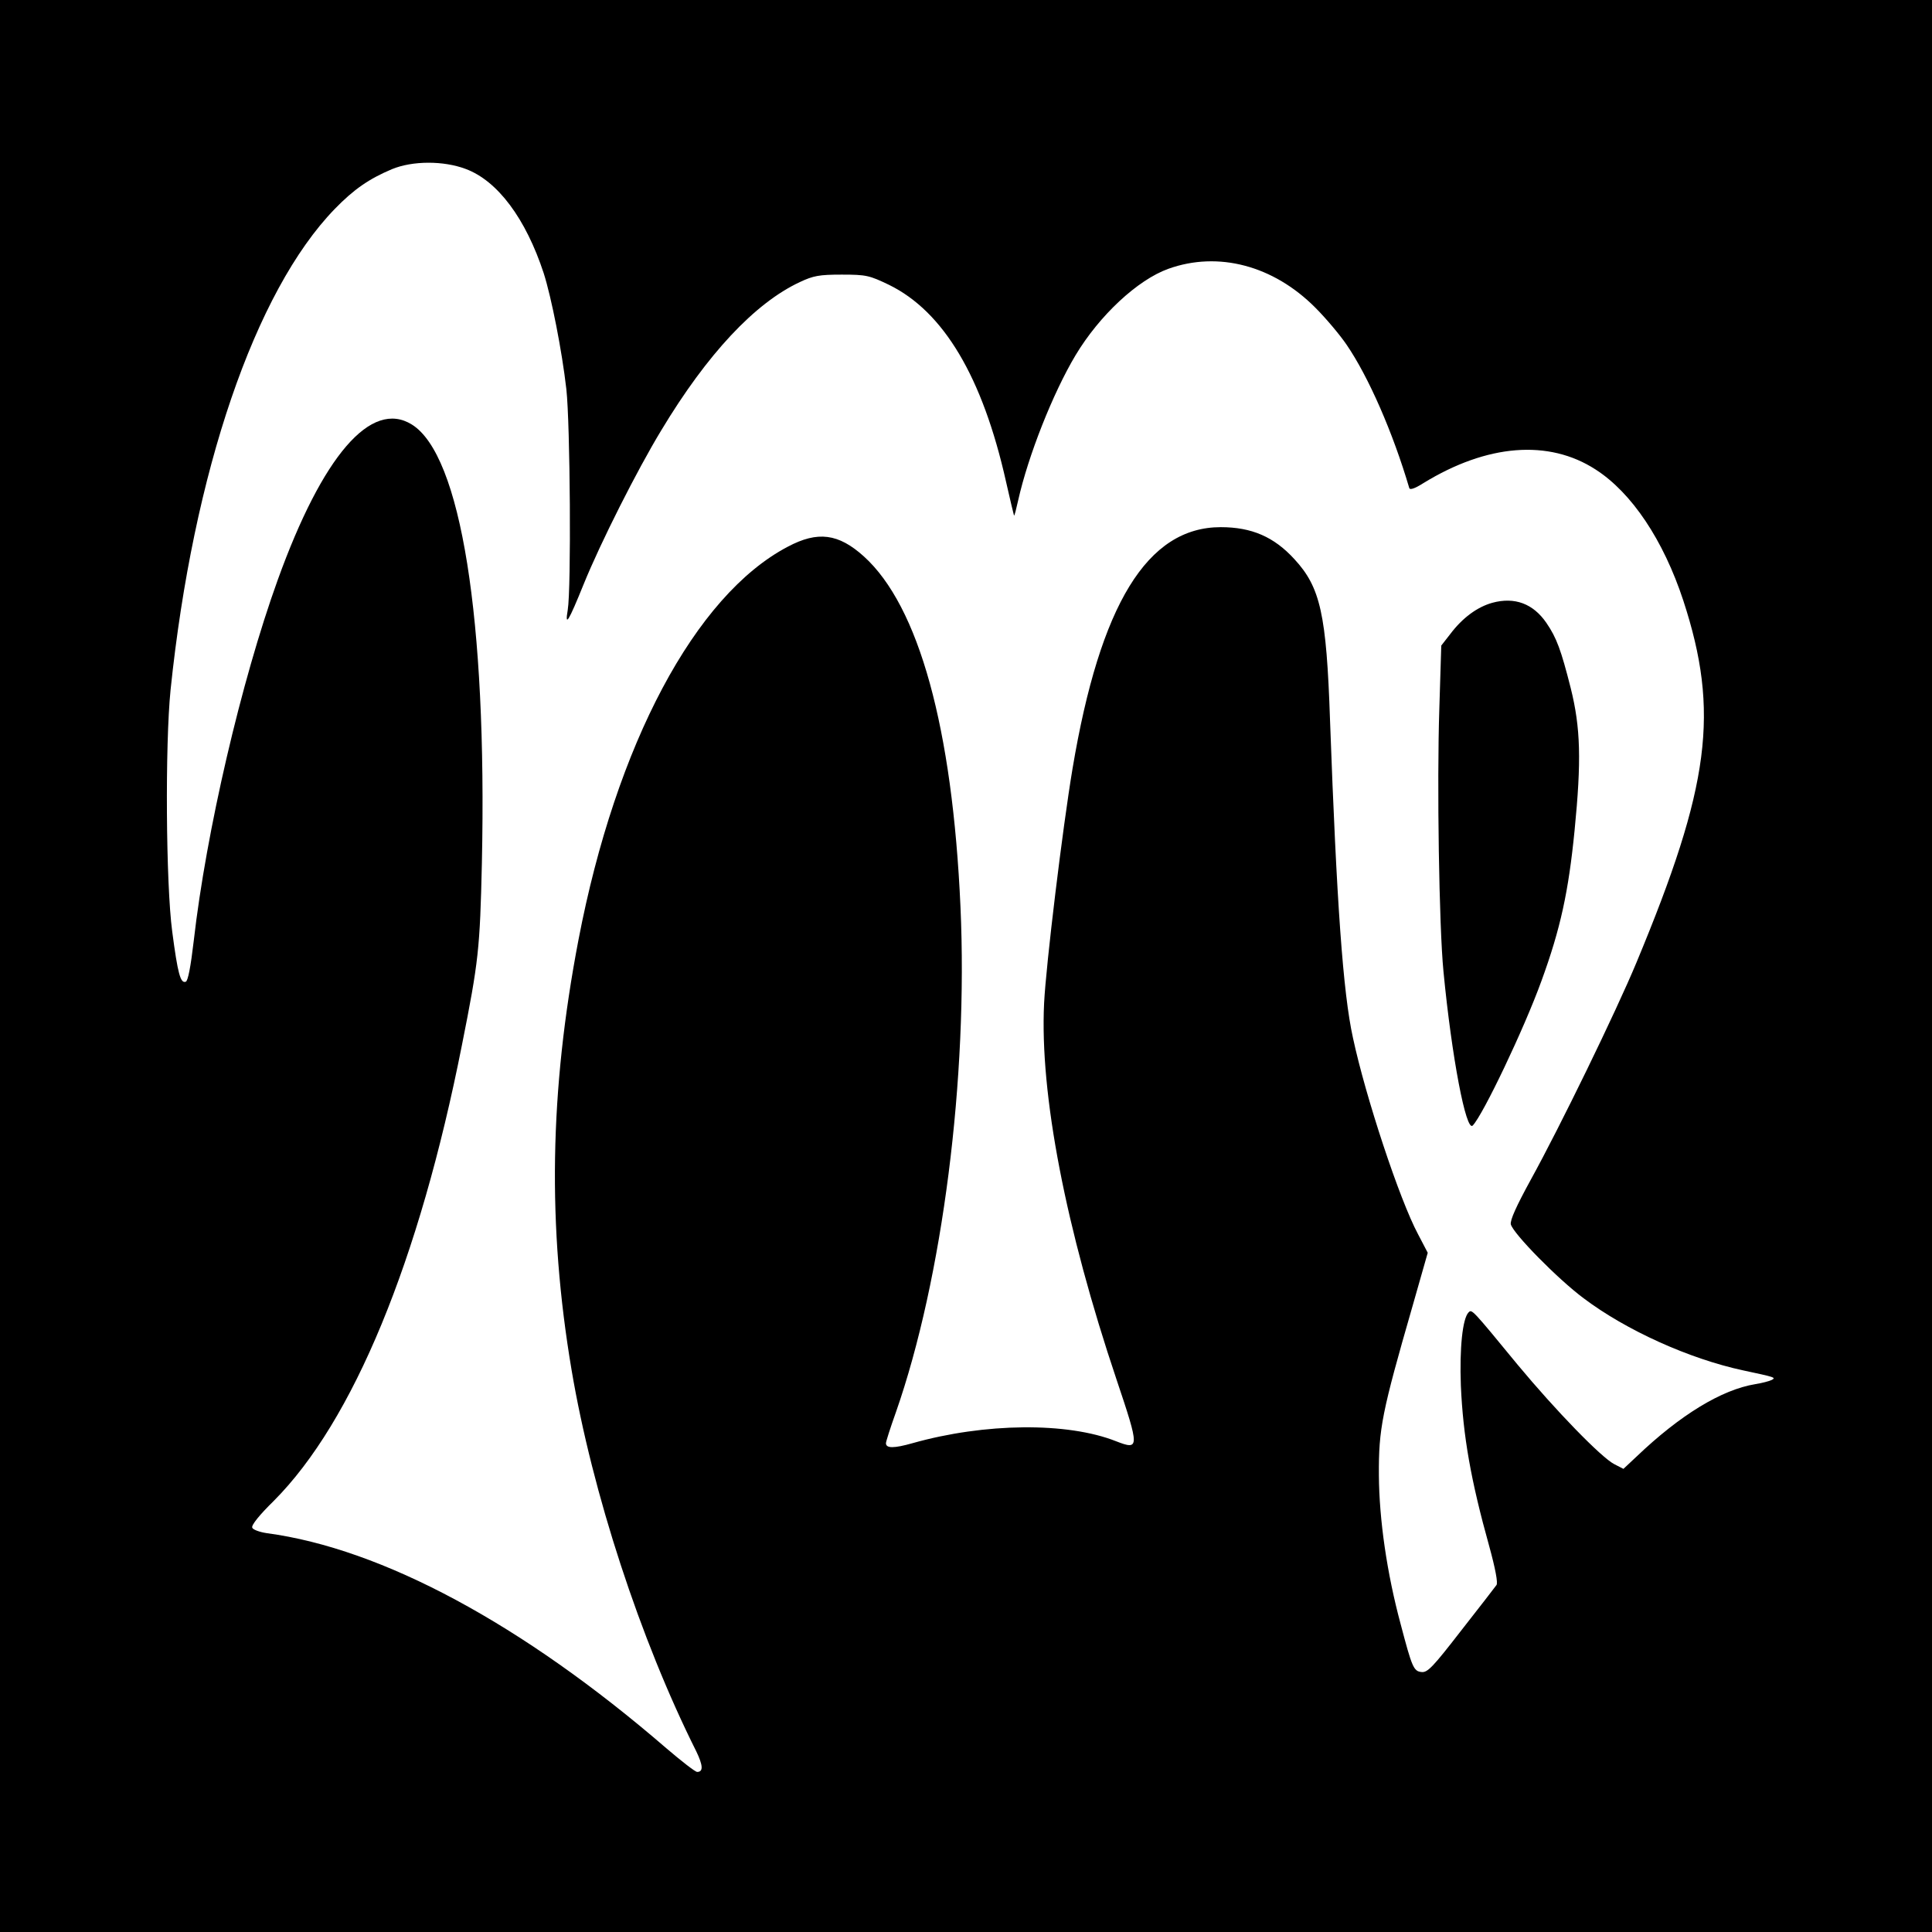 <?xml version="1.0" standalone="no"?>
<!DOCTYPE svg PUBLIC "-//W3C//DTD SVG 20010904//EN"
 "http://www.w3.org/TR/2001/REC-SVG-20010904/DTD/svg10.dtd">
<svg version="1.0" xmlns="http://www.w3.org/2000/svg"
 width="700pt" height="700pt" viewBox="0 0 700 700"
 preserveAspectRatio="xMidYMid meet">
<g transform="translate(0,700) scale(0.1,-0.1)"
fill="#000000" stroke="none">
<path d="M0 3500 l0 -3500 3500 0 3500 0 0 3500 0 3500 -3500 0 -3500 0 0
-3500z m1687 2888 c116 -43 218 -180 283 -378 28 -88 66 -280 82 -420 14 -126
18 -723 5 -800 -11 -65 3 -42 58 94 61 150 193 412 281 557 166 276 339 461
502 537 49 23 70 27 152 27 89 0 100 -3 171 -37 198 -97 339 -334 424 -713 15
-66 28 -121 29 -123 2 -1 8 24 15 55 36 161 126 389 208 526 87 145 225 273
336 313 181 65 381 12 533 -141 39 -39 90 -100 113 -134 80 -117 168 -319 227
-519 2 -8 19 -3 52 18 230 141 453 159 623 49 131 -84 246 -256 318 -475 132
-404 97 -671 -170 -1312 -74 -178 -277 -595 -383 -787 -52 -95 -75 -146 -72
-161 9 -34 170 -198 264 -268 154 -116 382 -219 577 -261 117 -25 121 -26 104
-35 -8 -4 -34 -11 -59 -15 -122 -20 -272 -111 -431 -263 l-47 -44 -33 17 c-47
24 -212 194 -350 360 -166 202 -166 202 -178 190 -22 -22 -33 -130 -28 -265 8
-183 36 -343 103 -583 22 -80 32 -133 26 -140 -5 -7 -62 -81 -128 -165 -103
-133 -122 -153 -144 -150 -28 3 -34 17 -75 173 -50 185 -78 380 -79 540 -1
169 11 228 122 613 l55 193 -35 67 c-67 125 -190 497 -236 712 -36 163 -59
489 -83 1150 -13 386 -35 482 -129 584 -74 81 -155 116 -267 116 -266 0 -437
-279 -537 -875 -36 -215 -96 -709 -103 -850 -16 -329 78 -815 263 -1365 83
-247 83 -255 -2 -222 -176 70 -476 67 -738 -7 -67 -19 -96 -19 -96 0 0 6 16
56 36 112 169 483 262 1212 234 1832 -29 648 -151 1089 -350 1269 -92 83 -167
93 -276 35 -335 -176 -622 -715 -758 -1424 -105 -548 -113 -1037 -25 -1559 75
-444 249 -977 452 -1382 24 -50 26 -74 3 -74 -7 0 -57 39 -112 86 -520 449
-1029 723 -1447 779 -27 4 -51 13 -53 20 -4 9 27 47 78 97 287 288 527 868
682 1653 60 301 65 348 72 658 19 883 -76 1479 -254 1589 -147 91 -323 -112
-486 -564 -132 -366 -259 -912 -304 -1307 -11 -94 -21 -146 -29 -148 -19 -7
-29 29 -49 182 -23 172 -26 677 -6 875 82 790 306 1445 595 1743 69 71 124
109 207 144 75 31 187 31 267 1z"/>
<path d="M5407 4816 c-54 -15 -108 -54 -153 -114 l-32 -41 -7 -228 c-9 -270
-1 -791 15 -953 30 -311 82 -583 106 -558 37 38 186 350 249 524 69 189 98
323 120 545 25 253 22 372 -14 516 -35 138 -51 182 -88 236 -48 70 -115 95
-196 73z"/>
</g>
</svg>
